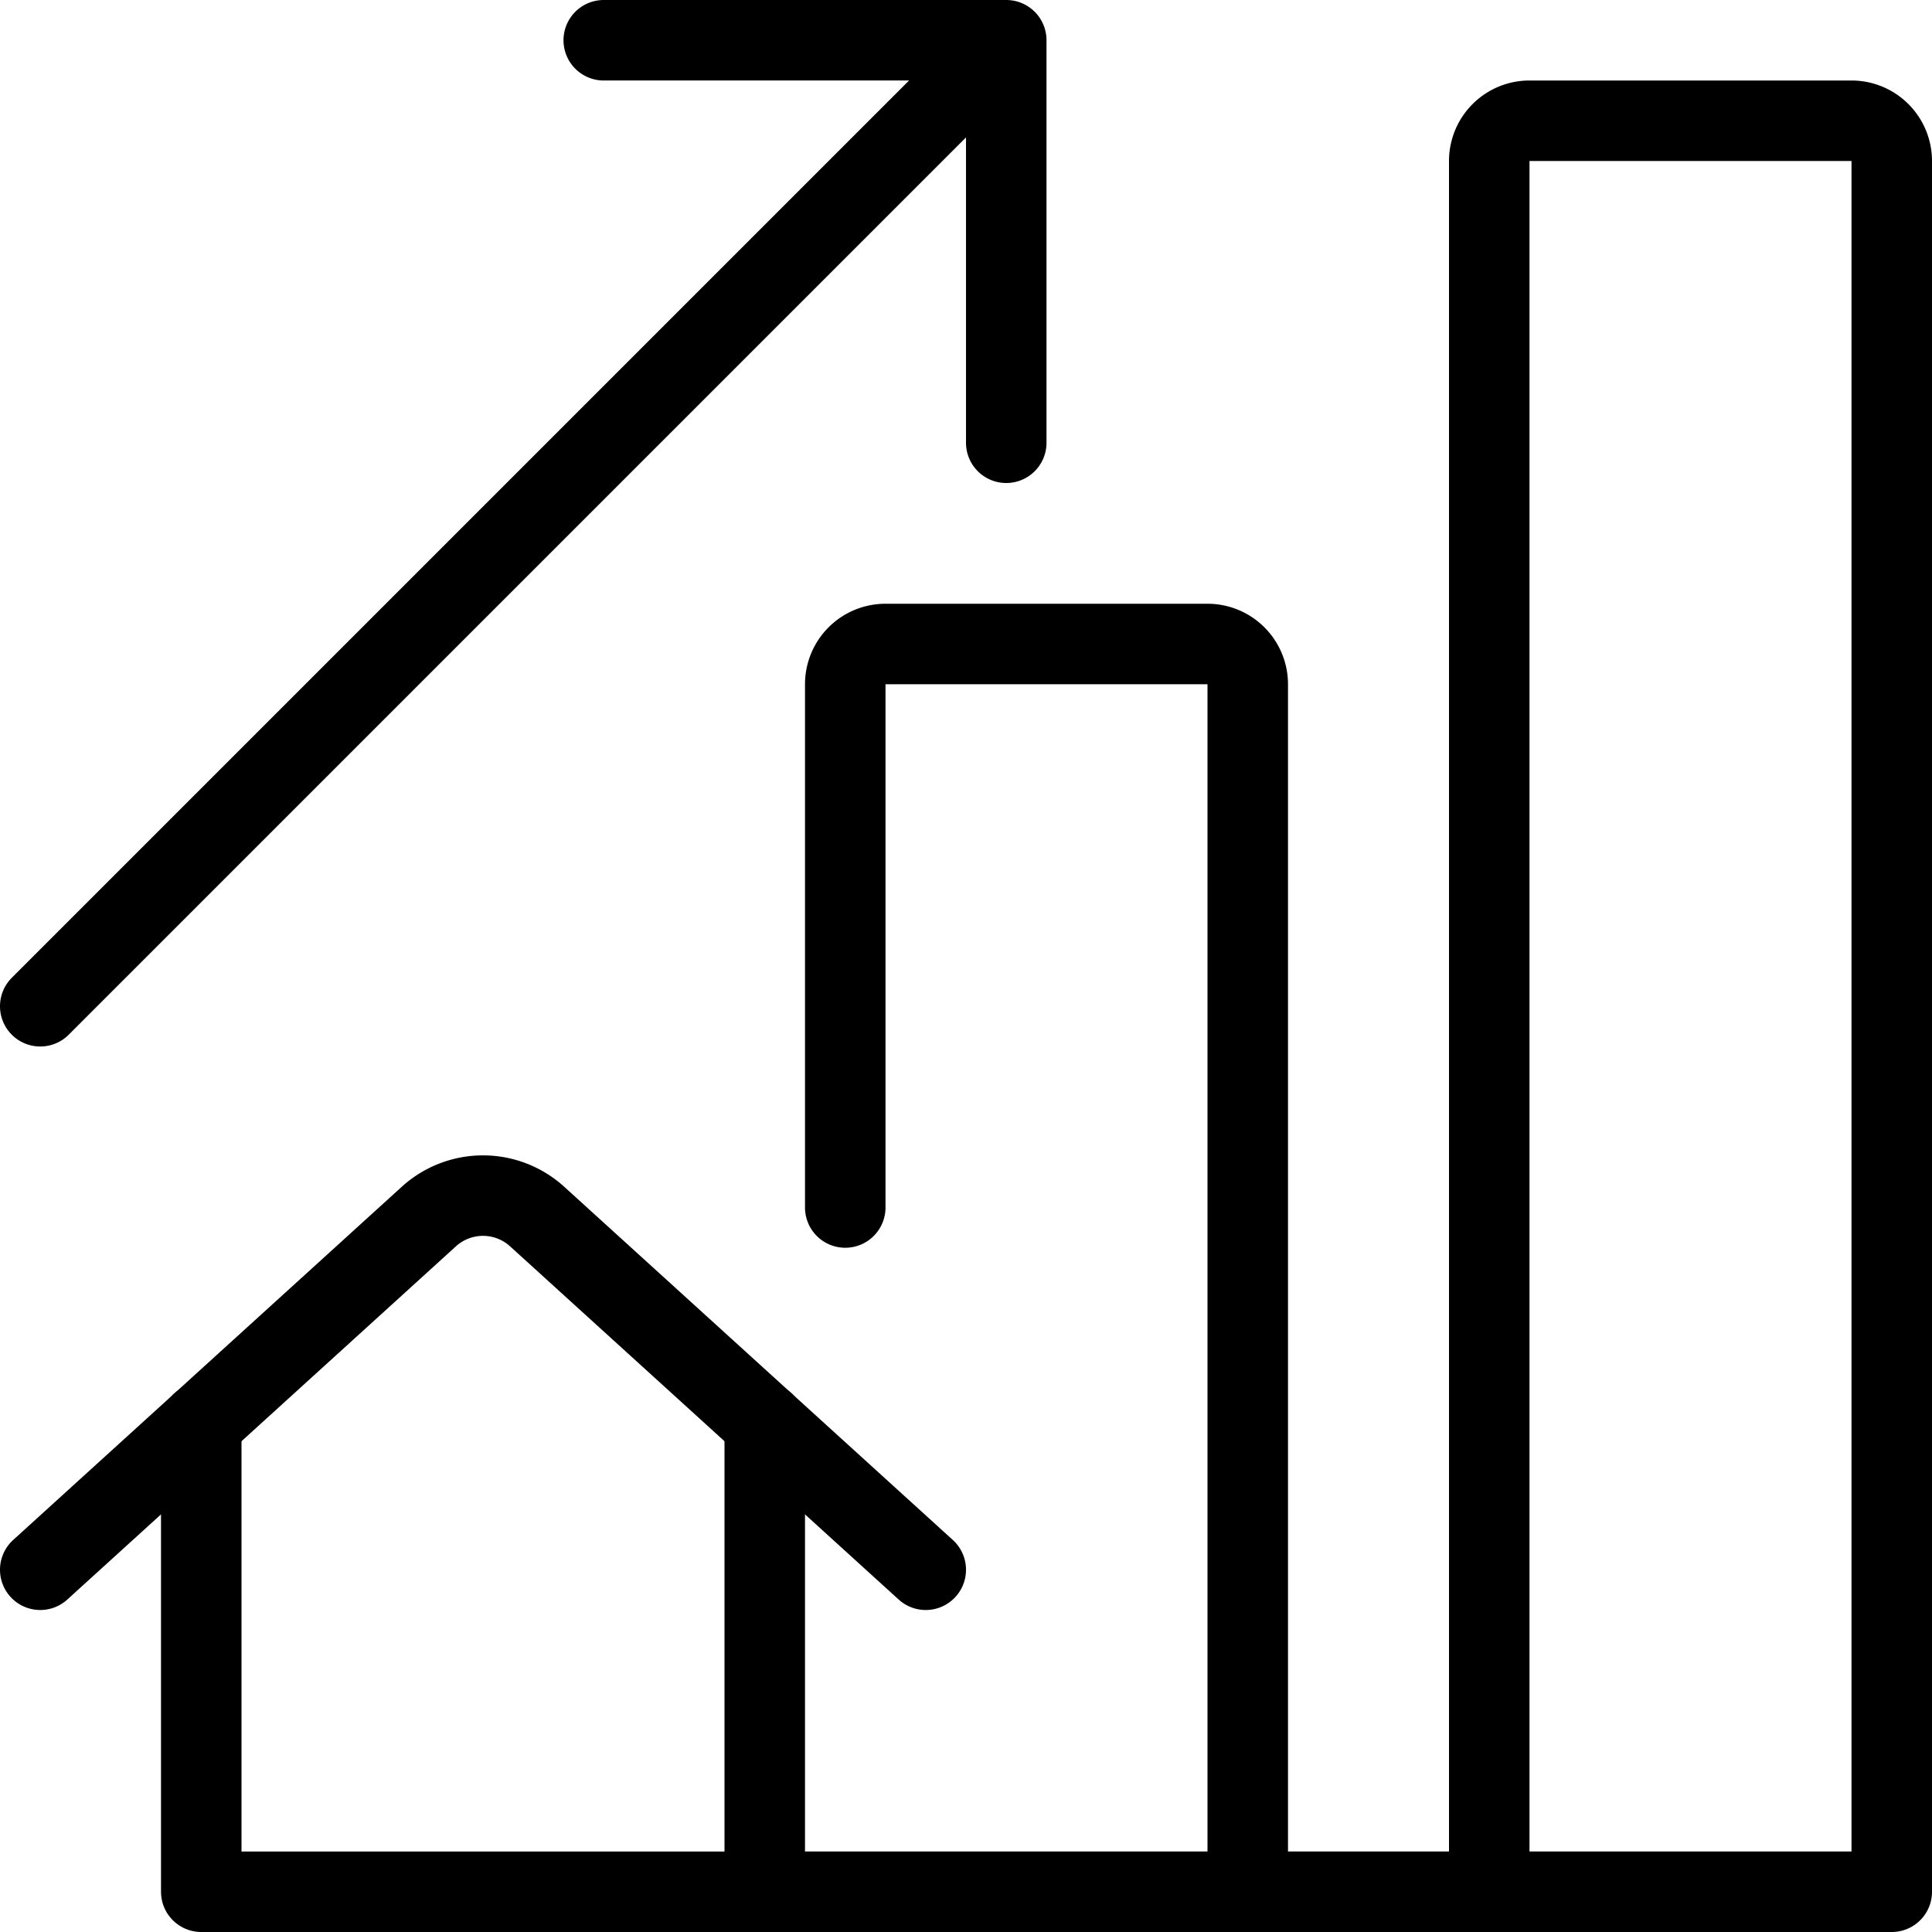 <svg xmlns="http://www.w3.org/2000/svg" viewBox="0 0 24 24" stroke="black"><path d="M2.5 17.68v5.82h7v-5.82" fill="none" stroke-linecap="round" stroke-linejoin="round"/><path d="m.5 19.5 4.83-4.39a1 1 0 0 1 1.34 0l4.83 4.39m-4-19h5v5m-12 7 12-12m11 23h-14m1-8.5V8.5A.5.5 0 0 1 11 8h4a.5.5 0 0 1 .5.5v15m3 0V2a.5.5 0 0 1 .5-.5h4a.5.5 0 0 1 .5.5v21.5" fill="none" stroke-linecap="round" stroke-linejoin="round"/></svg>